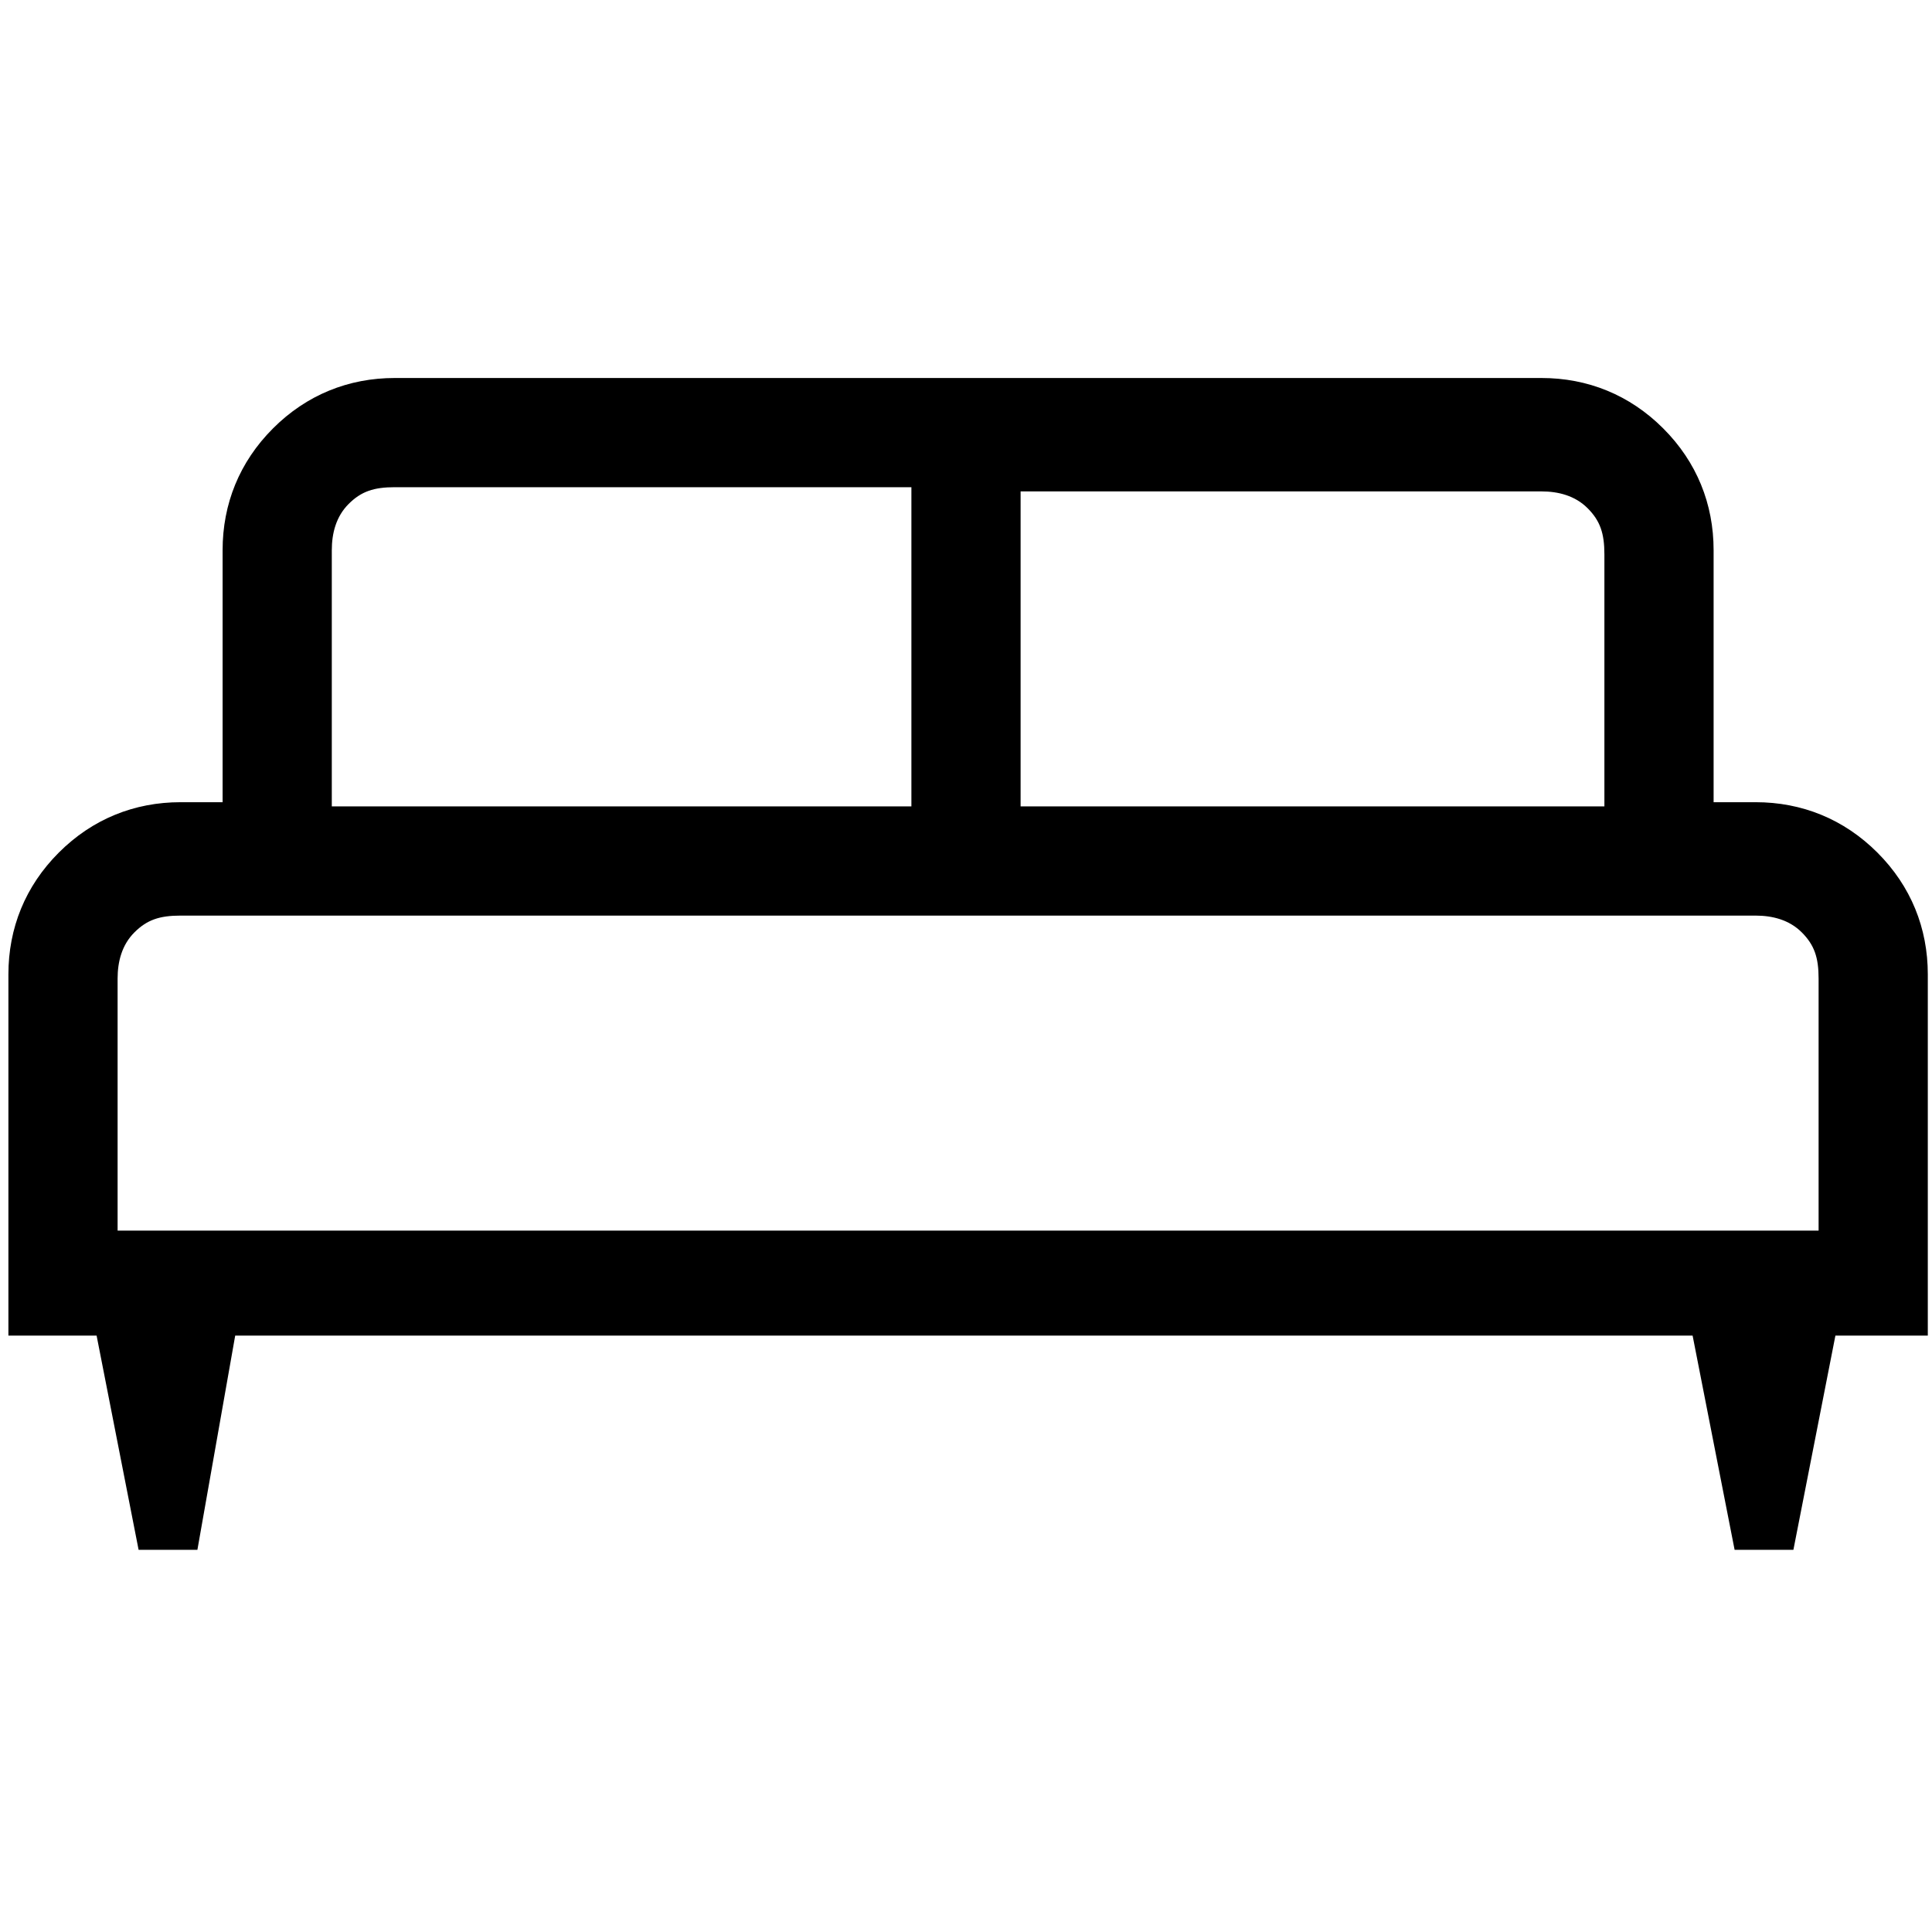 <?xml version="1.0" encoding="utf-8"?>
<!-- Generator: Adobe Illustrator 27.9.3, SVG Export Plug-In . SVG Version: 9.03 Build 53313)  -->
<svg version="1.1" id="Capa_1" xmlns="http://www.w3.org/2000/svg" xmlns:xlink="http://www.w3.org/1999/xlink" x="0px" y="0px"
	 viewBox="0 0 46 46" style="enable-background:new 0 0 46 46;" xml:space="preserve">
<path d="M4.7,36.9H3.3l-1-5.1H0.2v-8.6c0-1.1,0.4-2.1,1.2-2.9c0.8-0.8,1.8-1.2,2.9-1.2h1v-6c0-1.1,0.4-2.1,1.2-2.9
	c0.8-0.8,1.8-1.2,2.9-1.2h27.3c1.1,0,2.1,0.4,2.9,1.2c0.8,0.8,1.2,1.8,1.2,2.9v6h1c1.1,0,2.1,0.4,2.9,1.2c0.8,0.8,1.2,1.8,1.2,2.9
	v8.6h-2.2l-1,5.1h-1.4l-1-5.1H5.6L4.7,36.9z M24.3,19.2h13.9v-6c0-0.5-0.1-0.8-0.4-1.1c-0.3-0.3-0.7-0.4-1.1-0.4H24.3V19.2z
	 M7.8,19.2h13.9v-7.6H9.4c-0.5,0-0.8,0.1-1.1,0.4c-0.3,0.3-0.4,0.7-0.4,1.1V19.2z M2.7,29.3h40.6v-6c0-0.5-0.1-0.8-0.4-1.1
	c-0.3-0.3-0.7-0.4-1.1-0.4H4.3c-0.5,0-0.8,0.1-1.1,0.4c-0.3,0.3-0.4,0.7-0.4,1.1V29.3z M43.3,29.3H2.7H43.3z"/>
</svg>
